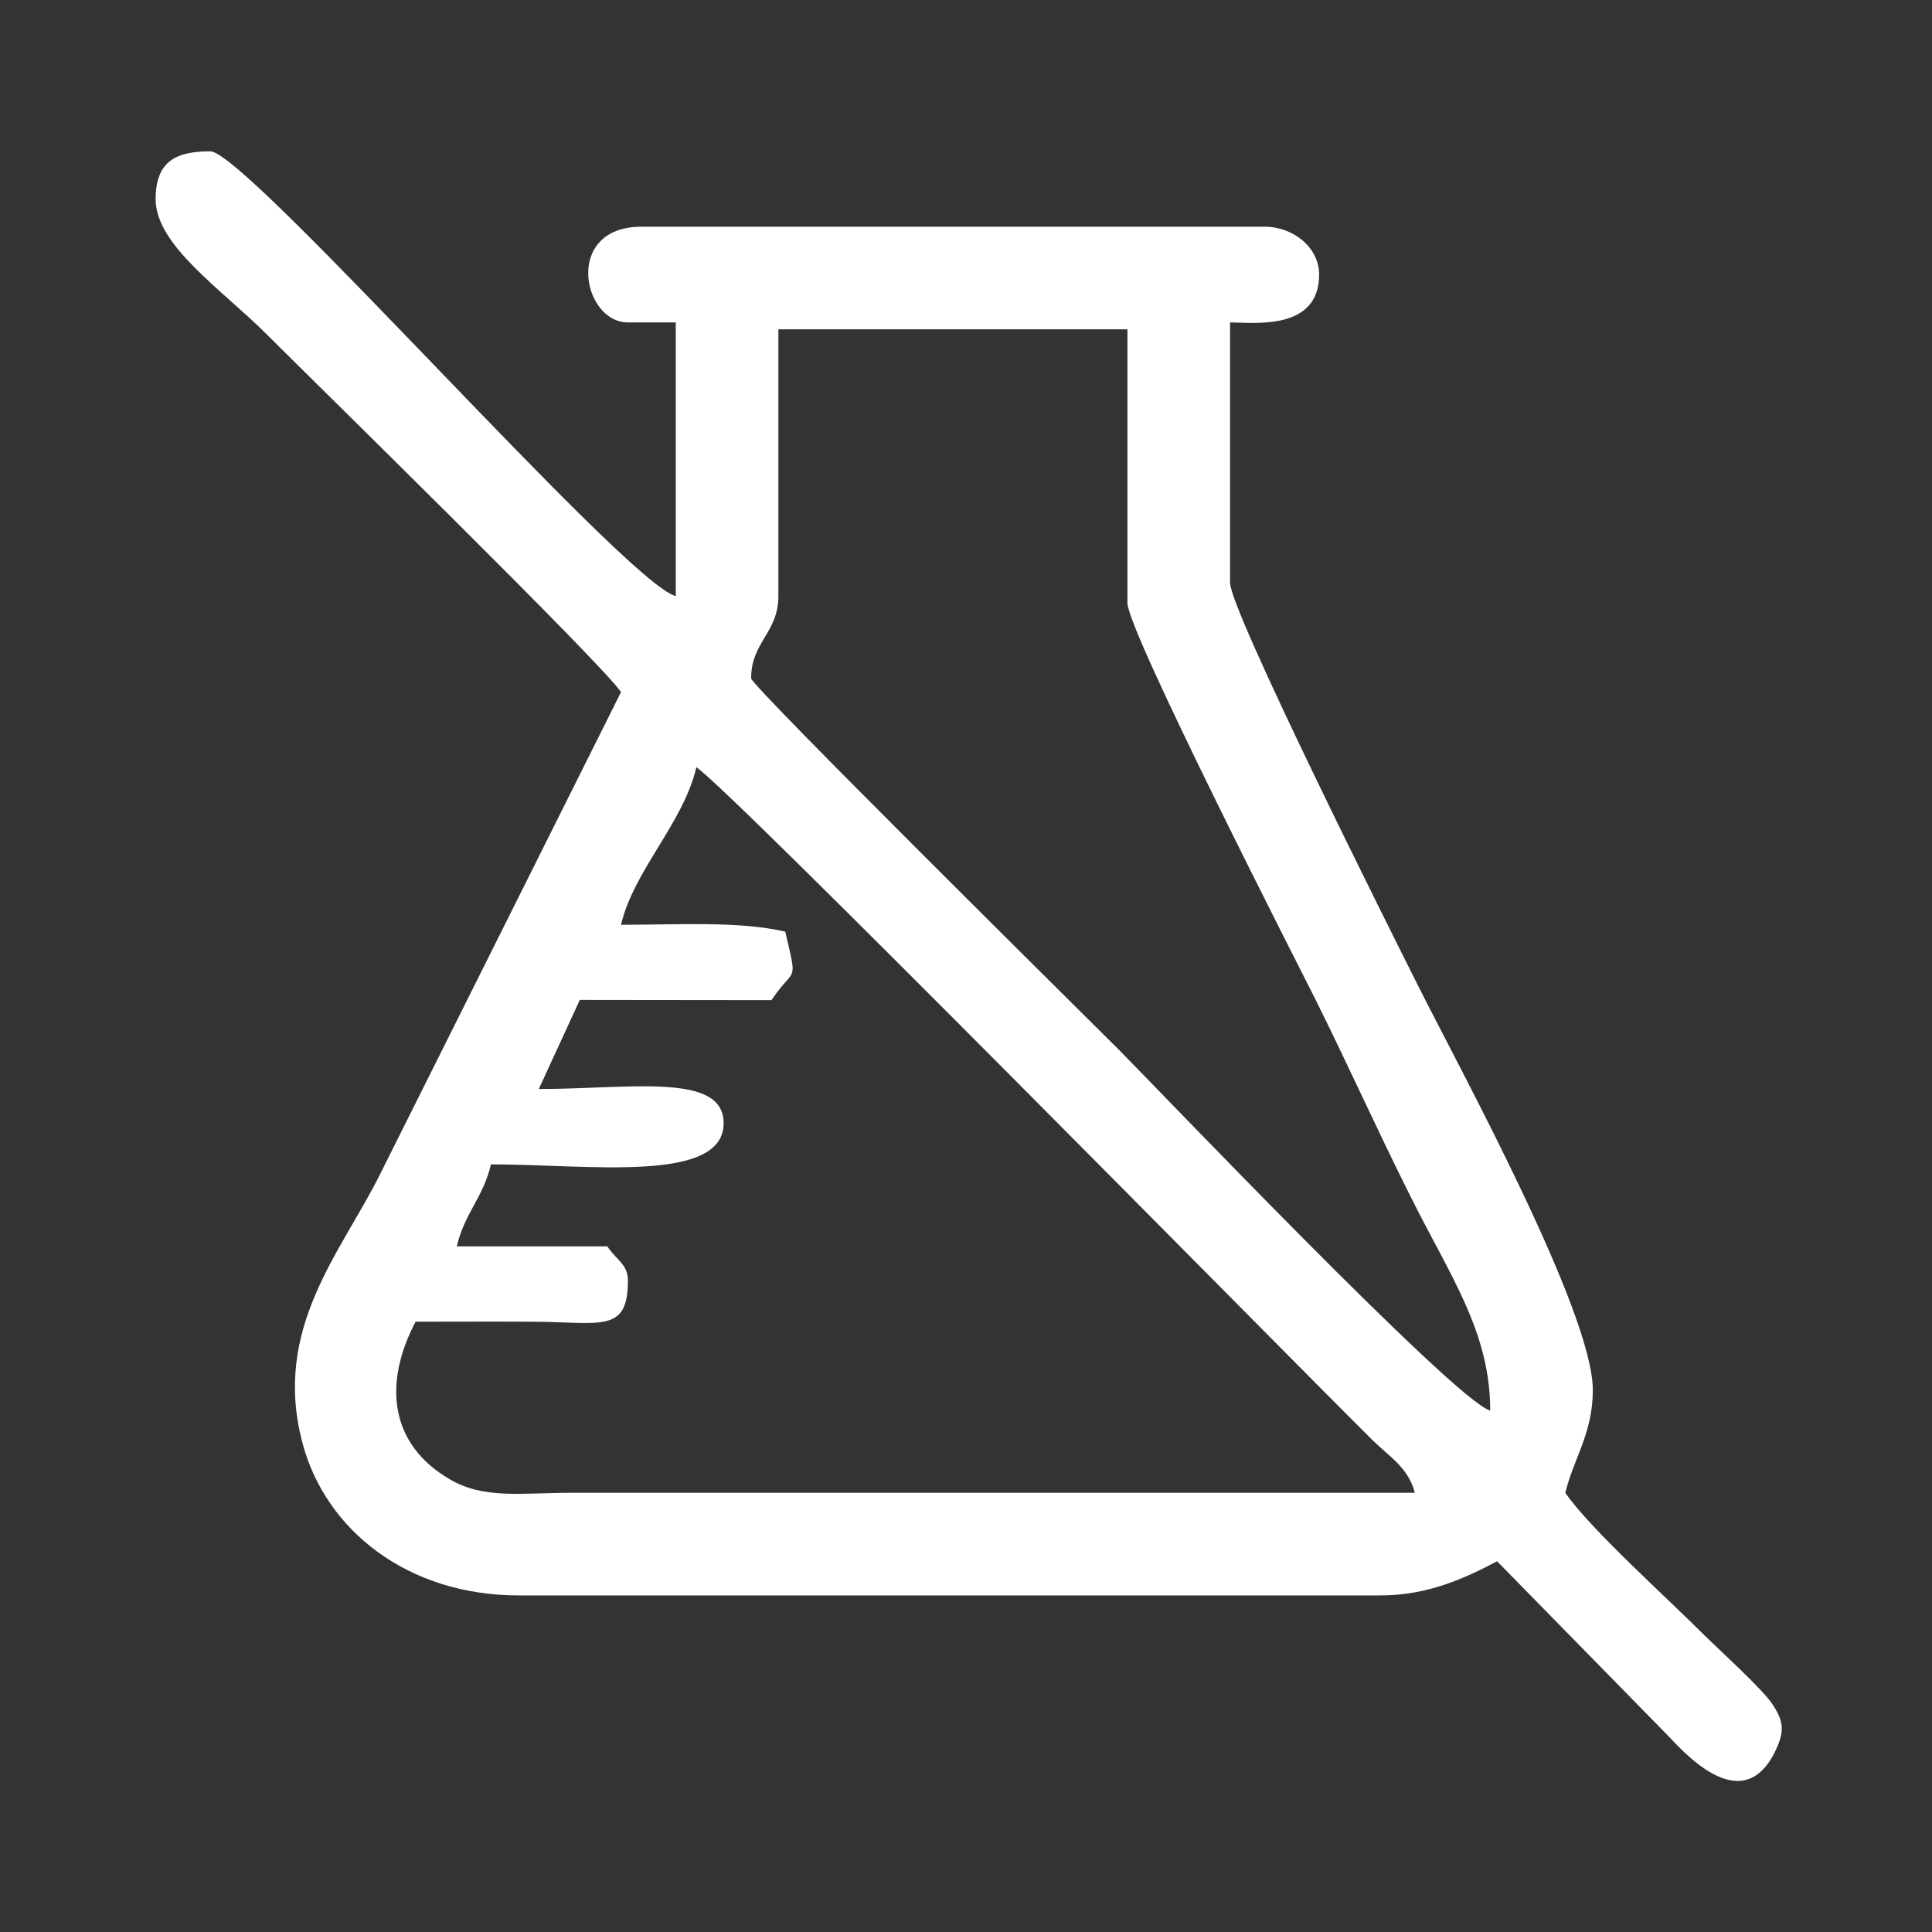 <svg xmlns="http://www.w3.org/2000/svg" xmlns:xlink="http://www.w3.org/1999/xlink" xmlns:xodm="http://www.corel.com/coreldraw/odm/2003" xml:space="preserve" width="90px" height="90px" style="shape-rendering:geometricPrecision; text-rendering:geometricPrecision; image-rendering:optimizeQuality; fill-rule:evenodd; clip-rule:evenodd" viewBox="0 0 90 90">
 <rect x="0" y="0" width="90" height="90" fill="#333333" stroke="none"/>
 <defs>
  <style type="text/css">
   <![CDATA[
    .fil0 {fill:white}
   ]]>
  </style>
 </defs>
 <g id="Layer_x0020_1">
  <path class="fil0" d="M32.44 35.74c1.65,1.11 26.75,26.63 31.48,31.33 0.81,0.8 1.68,1.29 1.99,2.47l-39.21 0c-2.45,0 -4.15,0.31 -5.75,-0.63 -2.81,-1.64 -3.1,-4.47 -1.59,-7.34 1.81,0 3.62,-0.01 5.42,0 3.19,0.01 4.47,0.57 4.47,-1.91 0,-0.77 -0.52,-0.94 -0.96,-1.6l-7.01 0c0.36,-1.55 1.23,-2.27 1.59,-3.82 4.53,0 10.84,0.91 10.84,-1.92 0,-2.38 -4.36,-1.59 -8.61,-1.59l1.91 -4.15 8.93 0.01c1.09,-1.63 1.23,-0.66 0.64,-3.19 -2.13,-0.5 -5.03,-0.32 -7.65,-0.32 0.59,-2.53 2.9,-4.73 3.51,-7.34zm2.55 -4.14c0,-1.69 1.27,-2.13 1.27,-3.83l0 -12.43 16.26 0 0 12.75c0,1.3 7.97,16.9 8.72,18.39 1.58,3.17 2.88,6.09 4.46,9.24 1.84,3.7 3.72,6.31 3.72,9.99 -1.61,-0.42 -15.82,-15.33 -17.3,-16.81 -1.66,-1.66 -17.13,-16.95 -17.13,-17.3zm-27.74 -22.32c0,2.15 3.08,4.2 5.18,6.3 2.28,2.28 15.62,15.34 16.5,16.66l-11.26 22.53c-1.79,3.58 -4.98,7.11 -3.59,12.41 1.07,4.12 4.94,7.14 10.07,7.14l40.17 0c2.22,0 3.96,-0.82 5.42,-1.59l7.89 8.05c0.63,0.63 3.51,4.09 5.09,0.75 0.43,-0.91 0.36,-1.37 -0.16,-2.15 -0.48,-0.72 -2.42,-2.47 -3.18,-3.22 -1.64,-1.65 -5.36,-4.99 -6.46,-6.62 0.36,-1.54 1.28,-2.76 1.28,-4.78 0,-3.68 -6.26,-15.08 -8.18,-18.92 -1.17,-2.33 -8.72,-17.39 -8.72,-18.7l0 -12.12c1.1,0 4.15,0.41 4.15,-2.23 0,-1.25 -1.19,-2.23 -2.55,-2.23l-29.01 0c-3.65,0 -2.77,4.46 -0.64,4.46l2.23 0 0 12.75c-2.36,-0.62 -20,-20.72 -21.68,-20.72 -1.55,0 -2.55,0.42 -2.55,2.23z"></path>
 </g>
</svg>